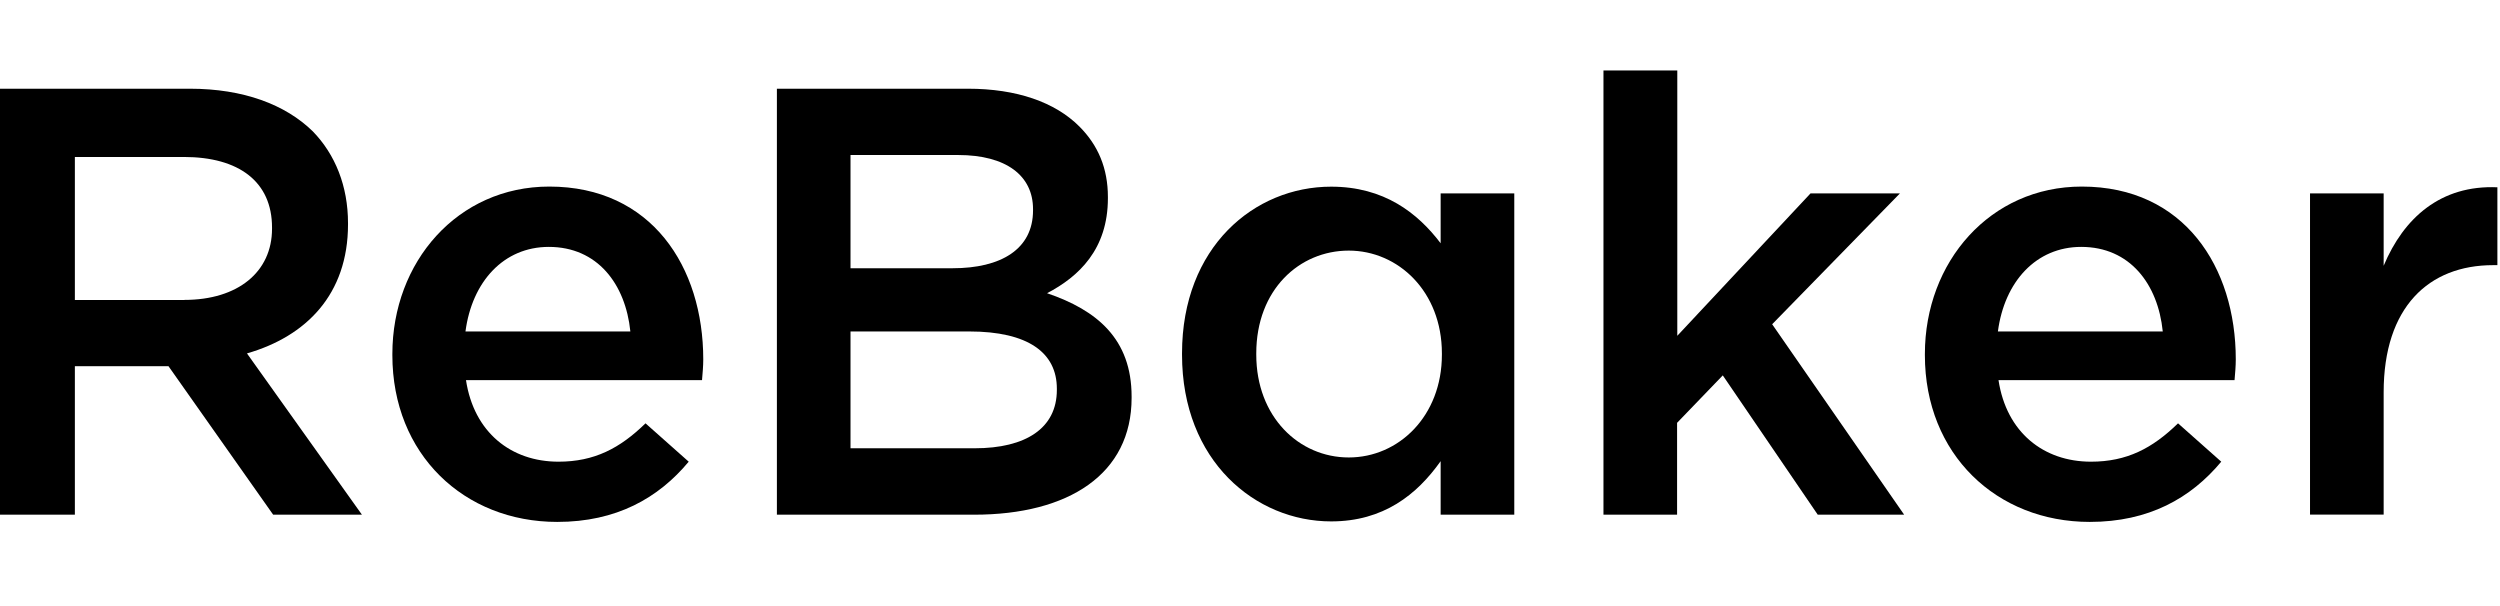 <svg width="132" height="32" viewBox="0 0 132 32" fill="none" xmlns="http://www.w3.org/2000/svg">
<path d="M0 4.684H10.024C12.849 4.684 15.065 5.517 16.513 6.933C17.7 8.152 18.375 9.824 18.375 11.784V11.849C18.375 15.546 16.16 17.762 13.04 18.66L19.11 27.176H14.423L8.896 19.335H3.953V27.176H0V4.684ZM9.735 15.835C12.561 15.835 14.363 14.359 14.363 12.078V12.012C14.363 9.601 12.626 8.288 9.702 8.288H3.953V15.84H9.735V15.835Z" fill="black"/>
<path d="M20.717 18.753V18.688C20.717 13.836 24.152 9.851 29.003 9.851C34.399 9.851 37.132 14.092 37.132 18.976C37.132 19.33 37.099 19.684 37.067 20.071H24.604C25.023 22.831 26.983 24.377 29.488 24.377C31.383 24.377 32.733 23.669 34.083 22.352L36.364 24.377C34.758 26.305 32.542 27.557 29.422 27.557C24.506 27.557 20.717 23.991 20.717 18.753ZM33.283 17.501C33.027 14.996 31.546 13.036 28.976 13.036C26.597 13.036 24.925 14.866 24.577 17.501H33.283Z" fill="black"/>
<path d="M41.02 4.684H51.108C53.678 4.684 55.704 5.392 56.989 6.677C57.985 7.673 58.497 8.893 58.497 10.401V10.466C58.497 13.167 56.956 14.61 55.284 15.481C57.919 16.379 59.749 17.893 59.749 20.942V21.007C59.749 25.025 56.439 27.176 51.43 27.176H41.02V4.684ZM54.544 11.043C54.544 9.274 53.128 8.185 50.591 8.185H44.907V14.163H50.303C52.84 14.163 54.544 13.167 54.544 11.109V11.043ZM51.174 17.501H44.907V23.669H51.462C54.163 23.669 55.802 22.608 55.802 20.588V20.522C55.802 18.628 54.293 17.501 51.174 17.501Z" fill="black"/>
<path d="M62.411 18.726V18.66C62.411 13.036 66.233 9.856 70.284 9.856C73.077 9.856 74.847 11.239 76.066 12.845V10.21H79.954V27.176H76.066V24.35C74.814 26.119 73.044 27.53 70.284 27.53C66.299 27.53 62.411 24.35 62.411 18.726ZM76.132 18.726V18.66C76.132 15.383 73.817 13.232 71.215 13.232C68.612 13.232 66.331 15.29 66.331 18.66V18.726C66.331 22.003 68.58 24.154 71.215 24.154C73.85 24.154 76.132 21.971 76.132 18.726Z" fill="black"/>
<path d="M84.674 3.721H88.561V17.73L95.596 10.211H100.316L93.57 17.12L100.539 27.176H95.977L90.963 19.82L88.55 22.325V27.176H84.663V3.721H84.674Z" fill="black"/>
<path d="M101.634 18.753V18.688C101.634 13.836 105.069 9.851 109.92 9.851C115.316 9.851 118.049 14.092 118.049 18.976C118.049 19.33 118.017 19.684 117.984 20.071H105.521C105.94 22.831 107.901 24.377 110.405 24.377C112.3 24.377 113.65 23.669 115 22.352L117.282 24.377C115.675 26.305 113.459 27.557 110.34 27.557C105.423 27.557 101.634 23.991 101.634 18.753ZM114.194 17.501C113.939 14.996 112.458 13.036 109.888 13.036C107.508 13.036 105.837 14.866 105.489 17.501H114.194Z" fill="black"/>
<path d="M121.969 10.21H125.857V14.033C126.919 11.495 128.879 9.759 131.862 9.889V14H131.639C128.236 14 125.857 16.216 125.857 20.713V27.17H121.969V10.21Z" fill="black"/>
</svg>
